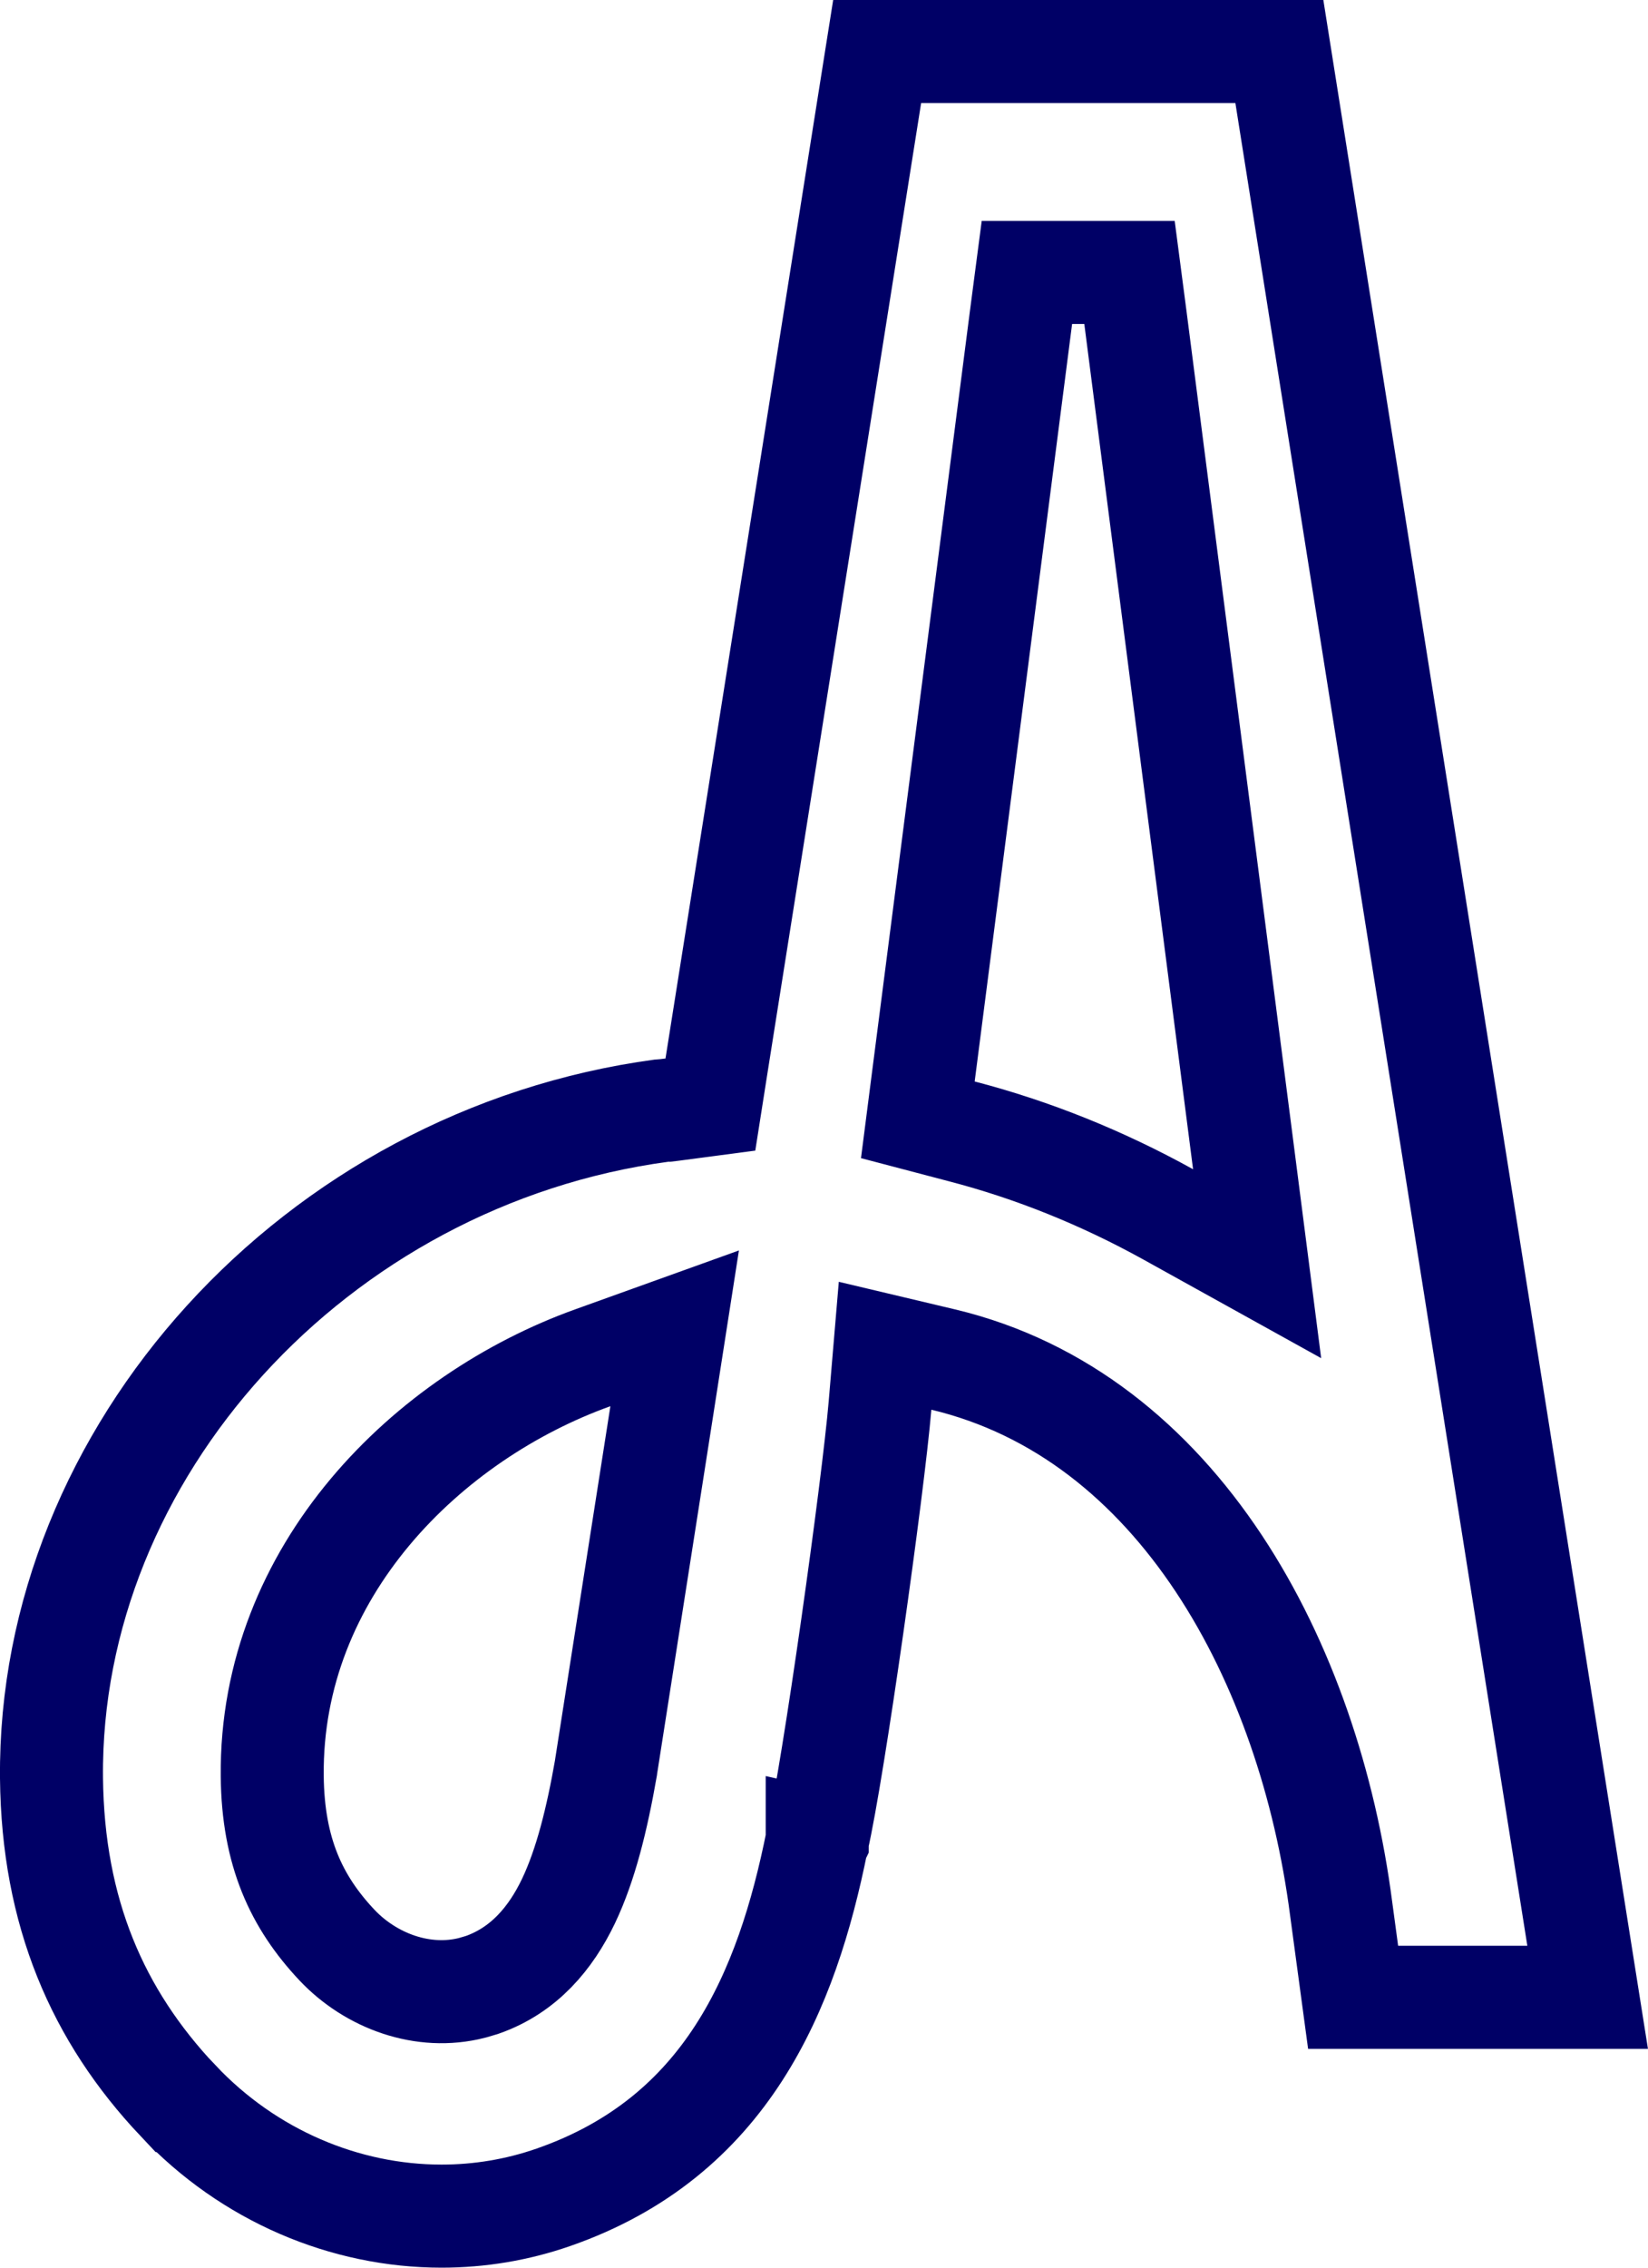 <svg xmlns="http://www.w3.org/2000/svg" width="16" height="22" viewBox="0 0 16 22" fill="none"><path d="M7.932 17.863C7.933 17.859 7.934 17.855 7.935 17.852C8.094 17.16 8.476 14.434 8.544 13.635L8.593 13.056L9.158 13.19C11.443 13.735 12.713 16.136 13.021 18.518L13.137 19.377H15.414L12.421 0.5H8.516L6.955 10.347L6.897 10.716L6.526 10.765C6.5 10.768 6.475 10.771 6.459 10.773C6.441 10.774 6.431 10.774 6.424 10.775C3.054 11.229 0.47 14.097 0.5 17.249C0.513 18.555 0.948 19.554 1.727 20.379H1.728C2.415 21.108 3.35 21.5 4.287 21.5C4.654 21.5 5.021 21.44 5.374 21.317C7.054 20.732 7.64 19.318 7.932 17.863ZM7.932 17.863L8.001 17.87L7.934 17.855V17.856C7.933 17.858 7.932 17.861 7.932 17.863ZM5.757 13.172C4.158 13.745 2.624 15.238 2.643 17.23C2.65 17.969 2.879 18.453 3.271 18.87L3.272 18.871C3.6 19.218 4.107 19.408 4.585 19.285L4.68 19.257C5.086 19.115 5.347 18.804 5.52 18.442C5.687 18.091 5.796 17.648 5.883 17.152L5.884 17.143L6.42 13.72L6.55 12.887L5.757 13.172ZM7.935 17.851C7.935 17.848 7.936 17.845 7.937 17.843C7.938 17.837 7.94 17.832 7.94 17.829C7.941 17.828 7.941 17.826 7.941 17.826V17.827C7.941 17.828 7.94 17.83 7.939 17.832C7.939 17.834 7.939 17.838 7.938 17.842C7.937 17.844 7.935 17.847 7.935 17.851ZM9.913 3.078L8.967 10.428L8.911 10.864L9.337 10.976C10.03 11.156 10.705 11.429 11.341 11.781L12.205 12.26L12.079 11.279L11.023 3.078L10.966 2.643H9.97L9.913 3.078Z" stroke="#000066"></path></svg>
